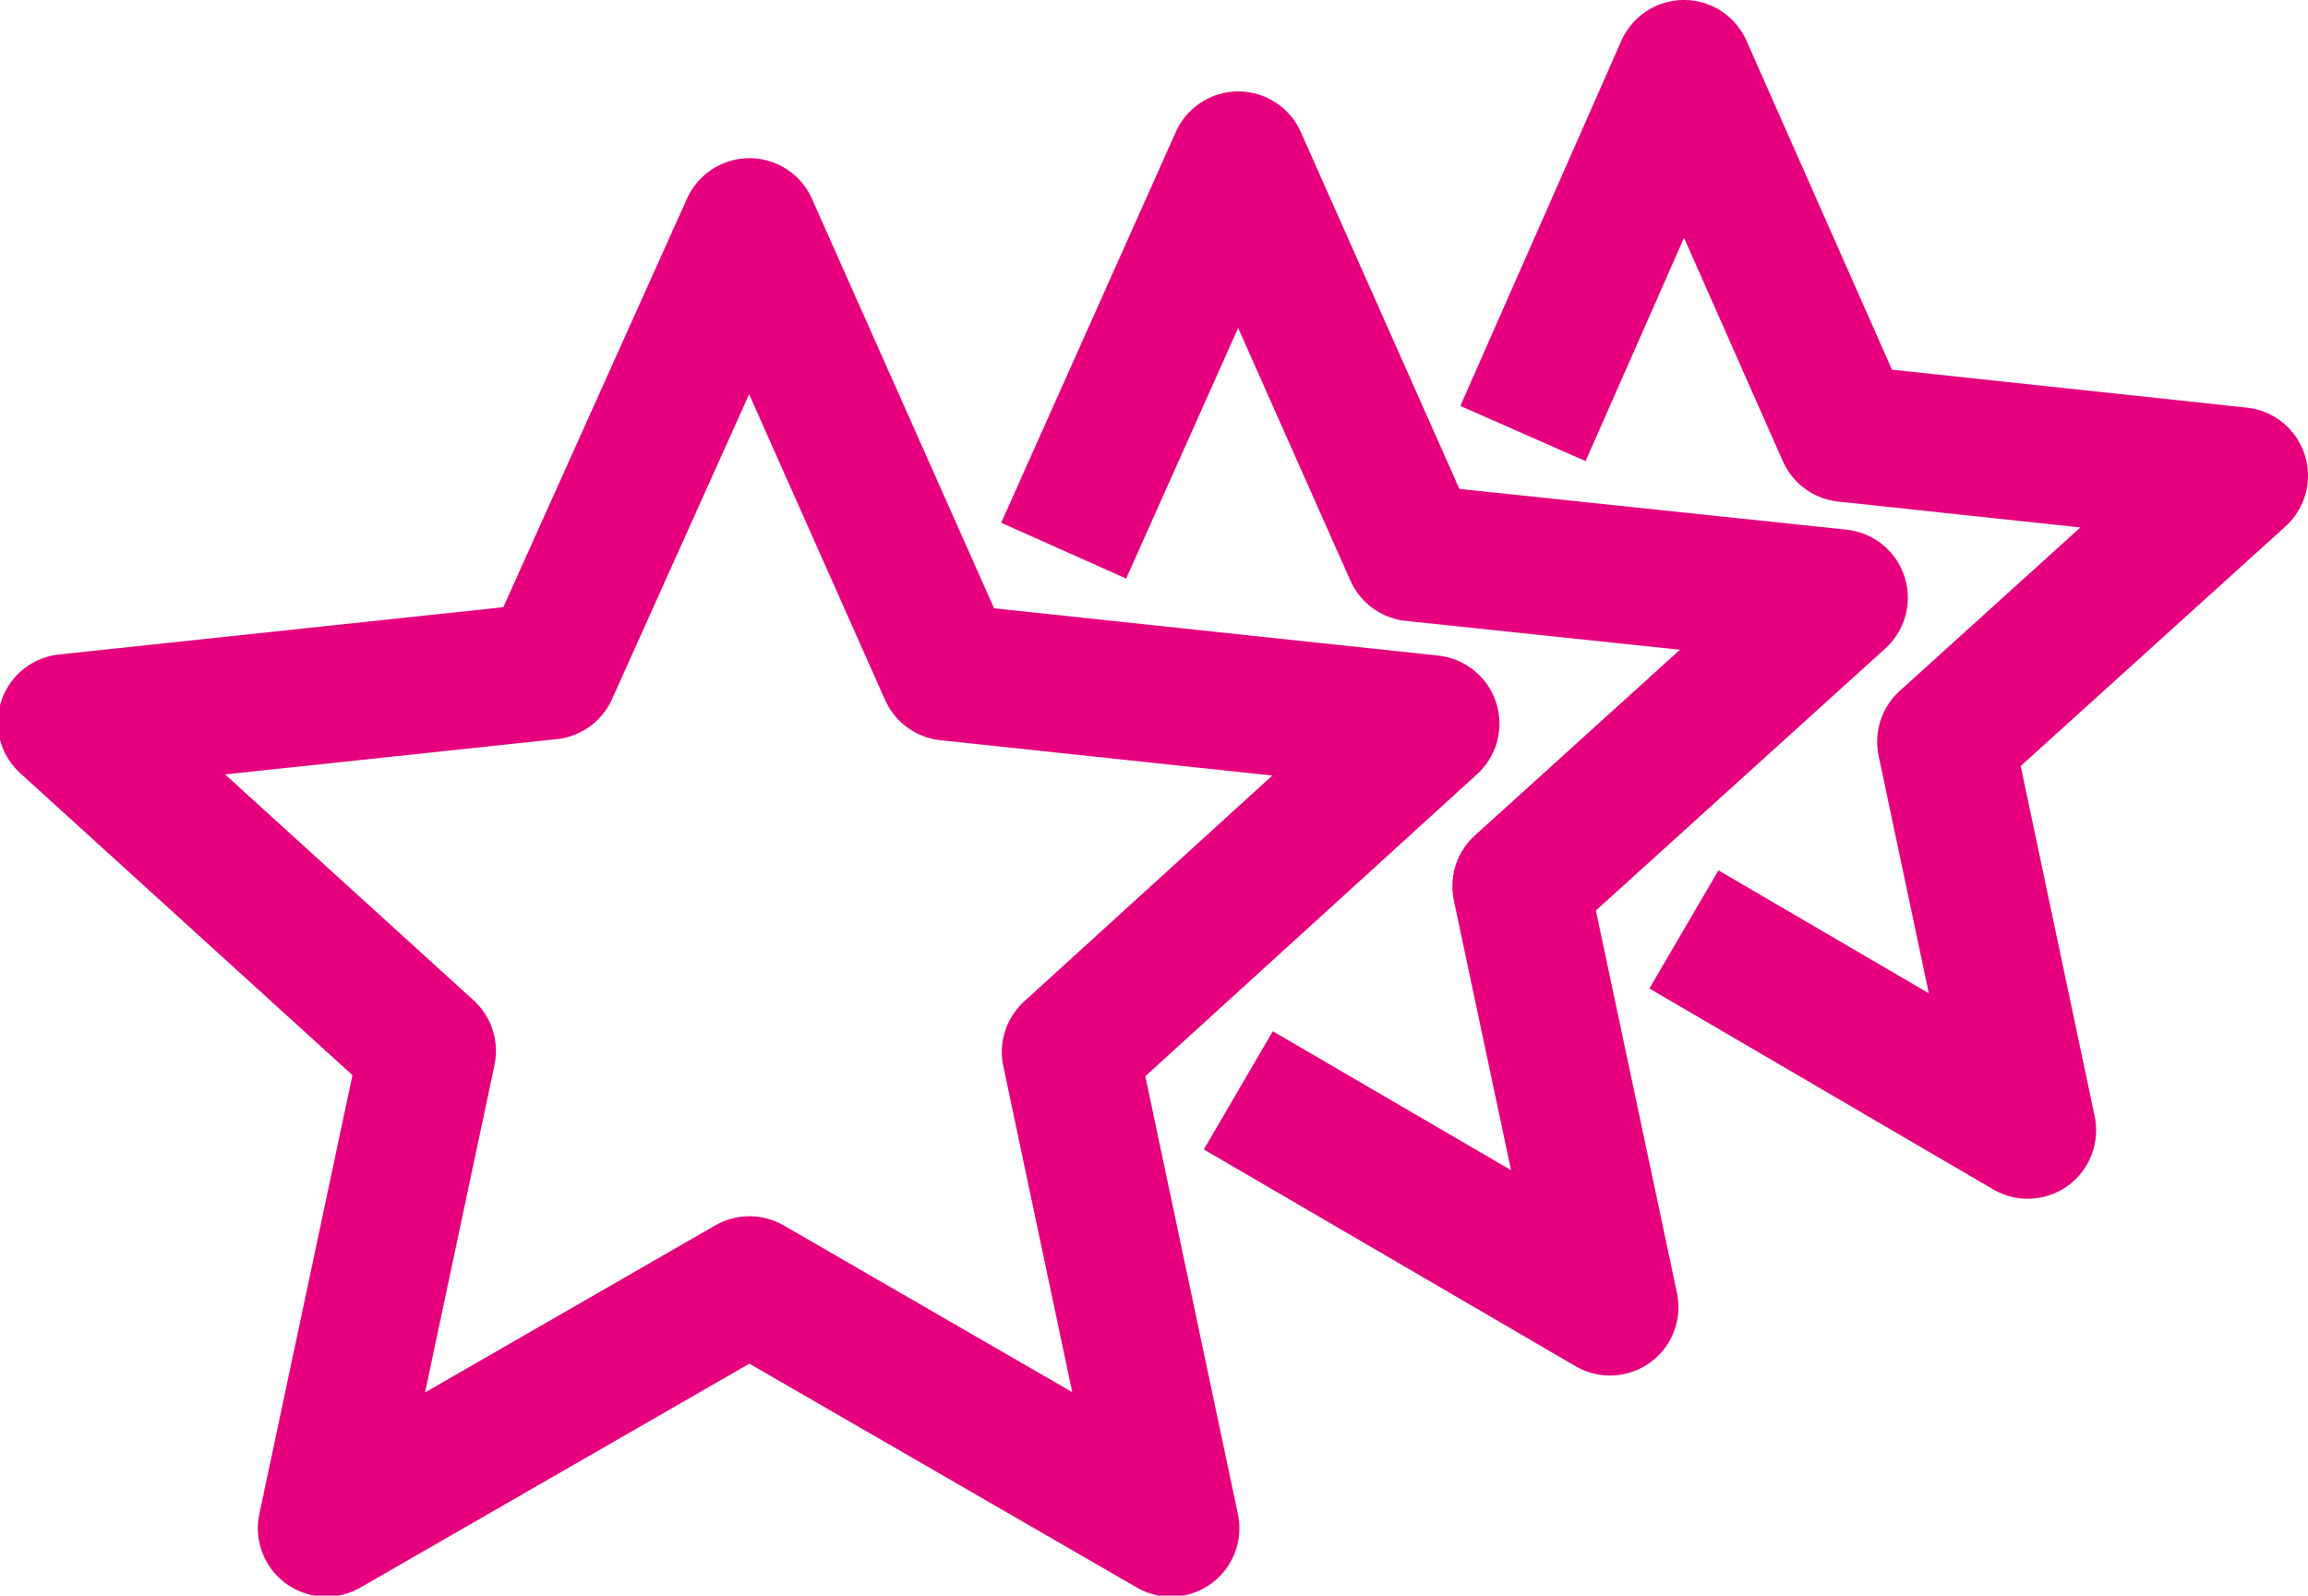 <svg id="Layer_1" data-name="Layer 1" xmlns="http://www.w3.org/2000/svg" viewBox="0 0 42.16 29.15"><defs><style>.cls-1,.cls-2{fill:none;stroke:#e6007e;stroke-linejoin:round;stroke-width:2.5px;}.cls-1{stroke-linecap:round;}</style></defs><path class="cls-1" d="M13.73,4.22l3.62,8.14,8.83.94-6.59,6L21.43,28l-7.7-4.45L6,28l1.85-8.72-6.6-6,8.83-.94Z" transform="translate(-0.04 -0.08)"/><path class="cls-2" d="M19.47,10.14,22.66,3l3.19,7.18,7.79.82-5.82,5.27,1.63,7.69L22.66,20" transform="translate(-0.04 -0.08)"/><path class="cls-2" d="M27.86,8,30.8,1.33,33.75,8l7.2.77-5.37,4.86,1.5,7.1L30.8,17.06" transform="translate(-0.04 -0.08)"/></svg>